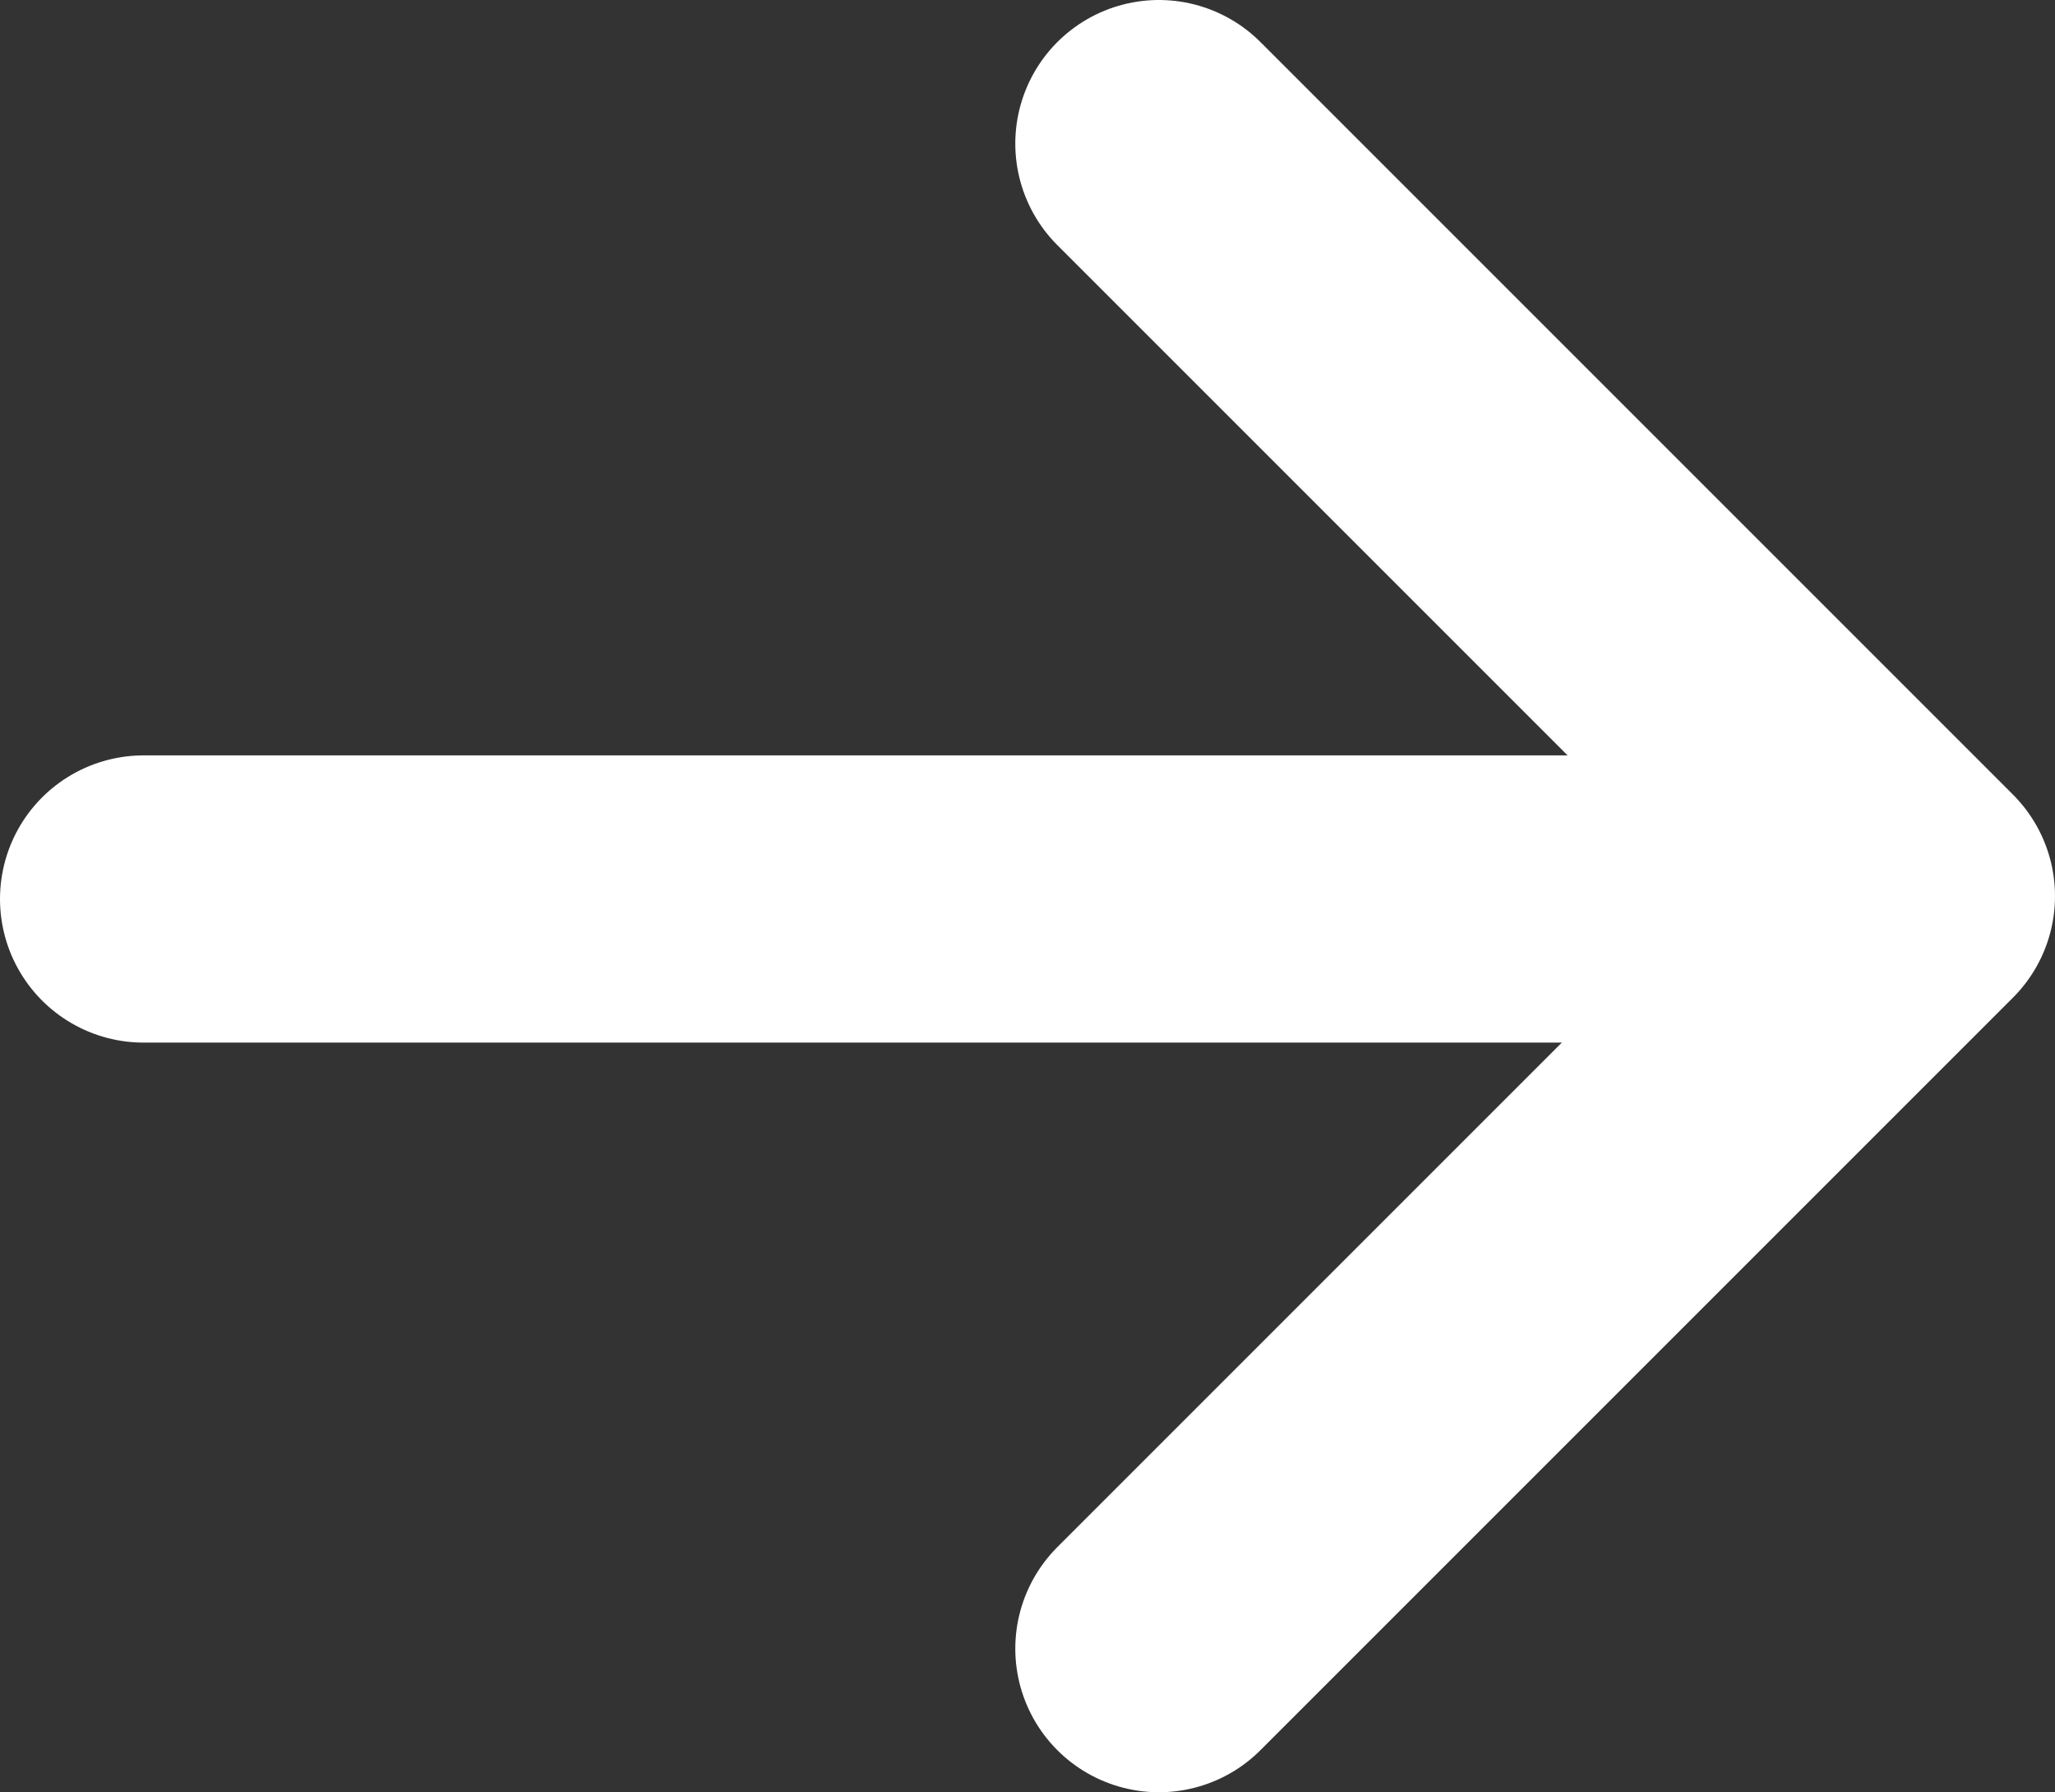 <svg data-name="レイヤー 2" xmlns="http://www.w3.org/2000/svg" viewBox="0 0 14.31 12.48"><rect x="0" y="0" width="14.31" height="12.48" fill="#333333" stroke="none"/><g stroke="#fff" stroke-linecap="round" stroke-linejoin="round" stroke-width="2" data-name="レイヤー 1"><path fill="#fff" d="M1 6.26h12.21"/><path fill="none" d="M8.07 11.48l5.24-5.24L8.07 1"/></g></svg>